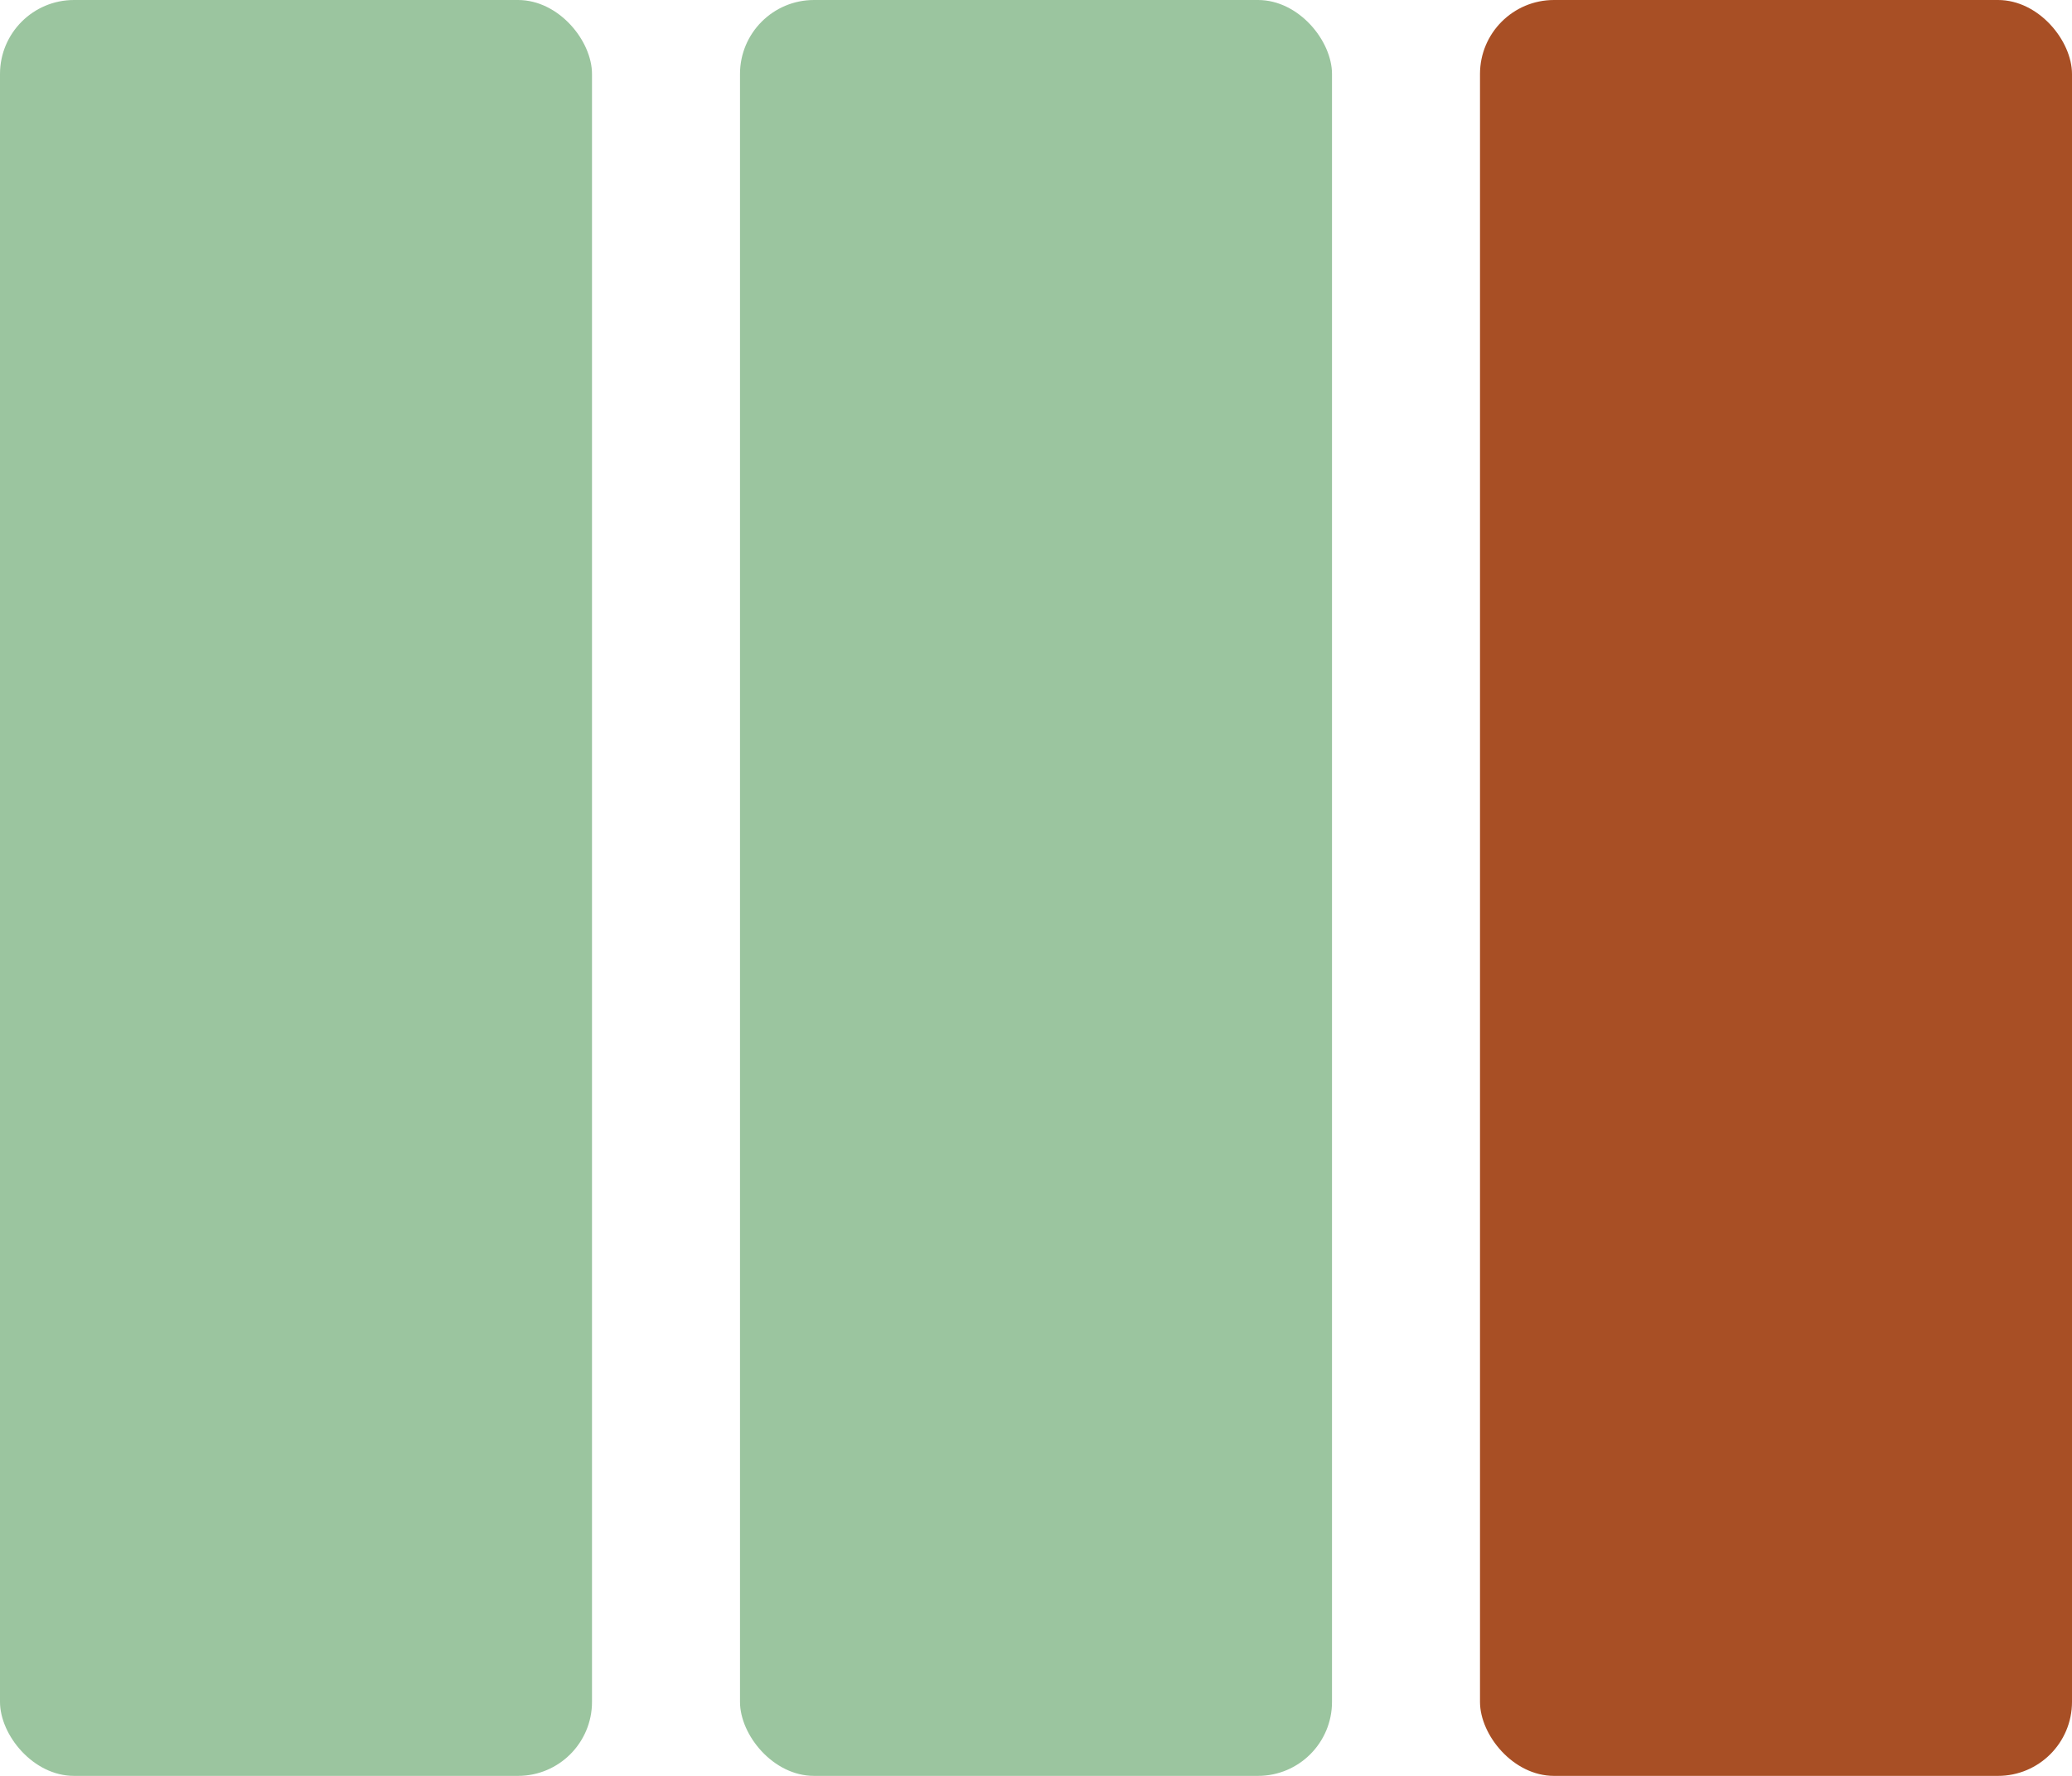 <svg xmlns="http://www.w3.org/2000/svg" xmlns:xlink="http://www.w3.org/1999/xlink" width="28" height="24" viewBox="0 0 28 24">
  <defs>
    <clipPath id="clip-result_type-zunda_band_1">
      <rect width="28" height="24"/>
    </clipPath>
  </defs>
  <g id="result_type-zunda_band_1" data-name="result_type-zunda_band – 1" clip-path="url(#clip-result_type-zunda_band_1)">
    <rect id="長方形_3" data-name="長方形 3" width="8" height="24" rx="1" transform="translate(20)" fill="#a84f25"/>
    <rect id="長方形_3-2" data-name="長方形 3" width="8" height="24" rx="1" transform="translate(10)" fill="#9bc59f"/>
    <rect id="長方形_3-3" data-name="長方形 3" width="8" height="24" rx="1" fill="#9bc59f"/>
  </g>
</svg>
